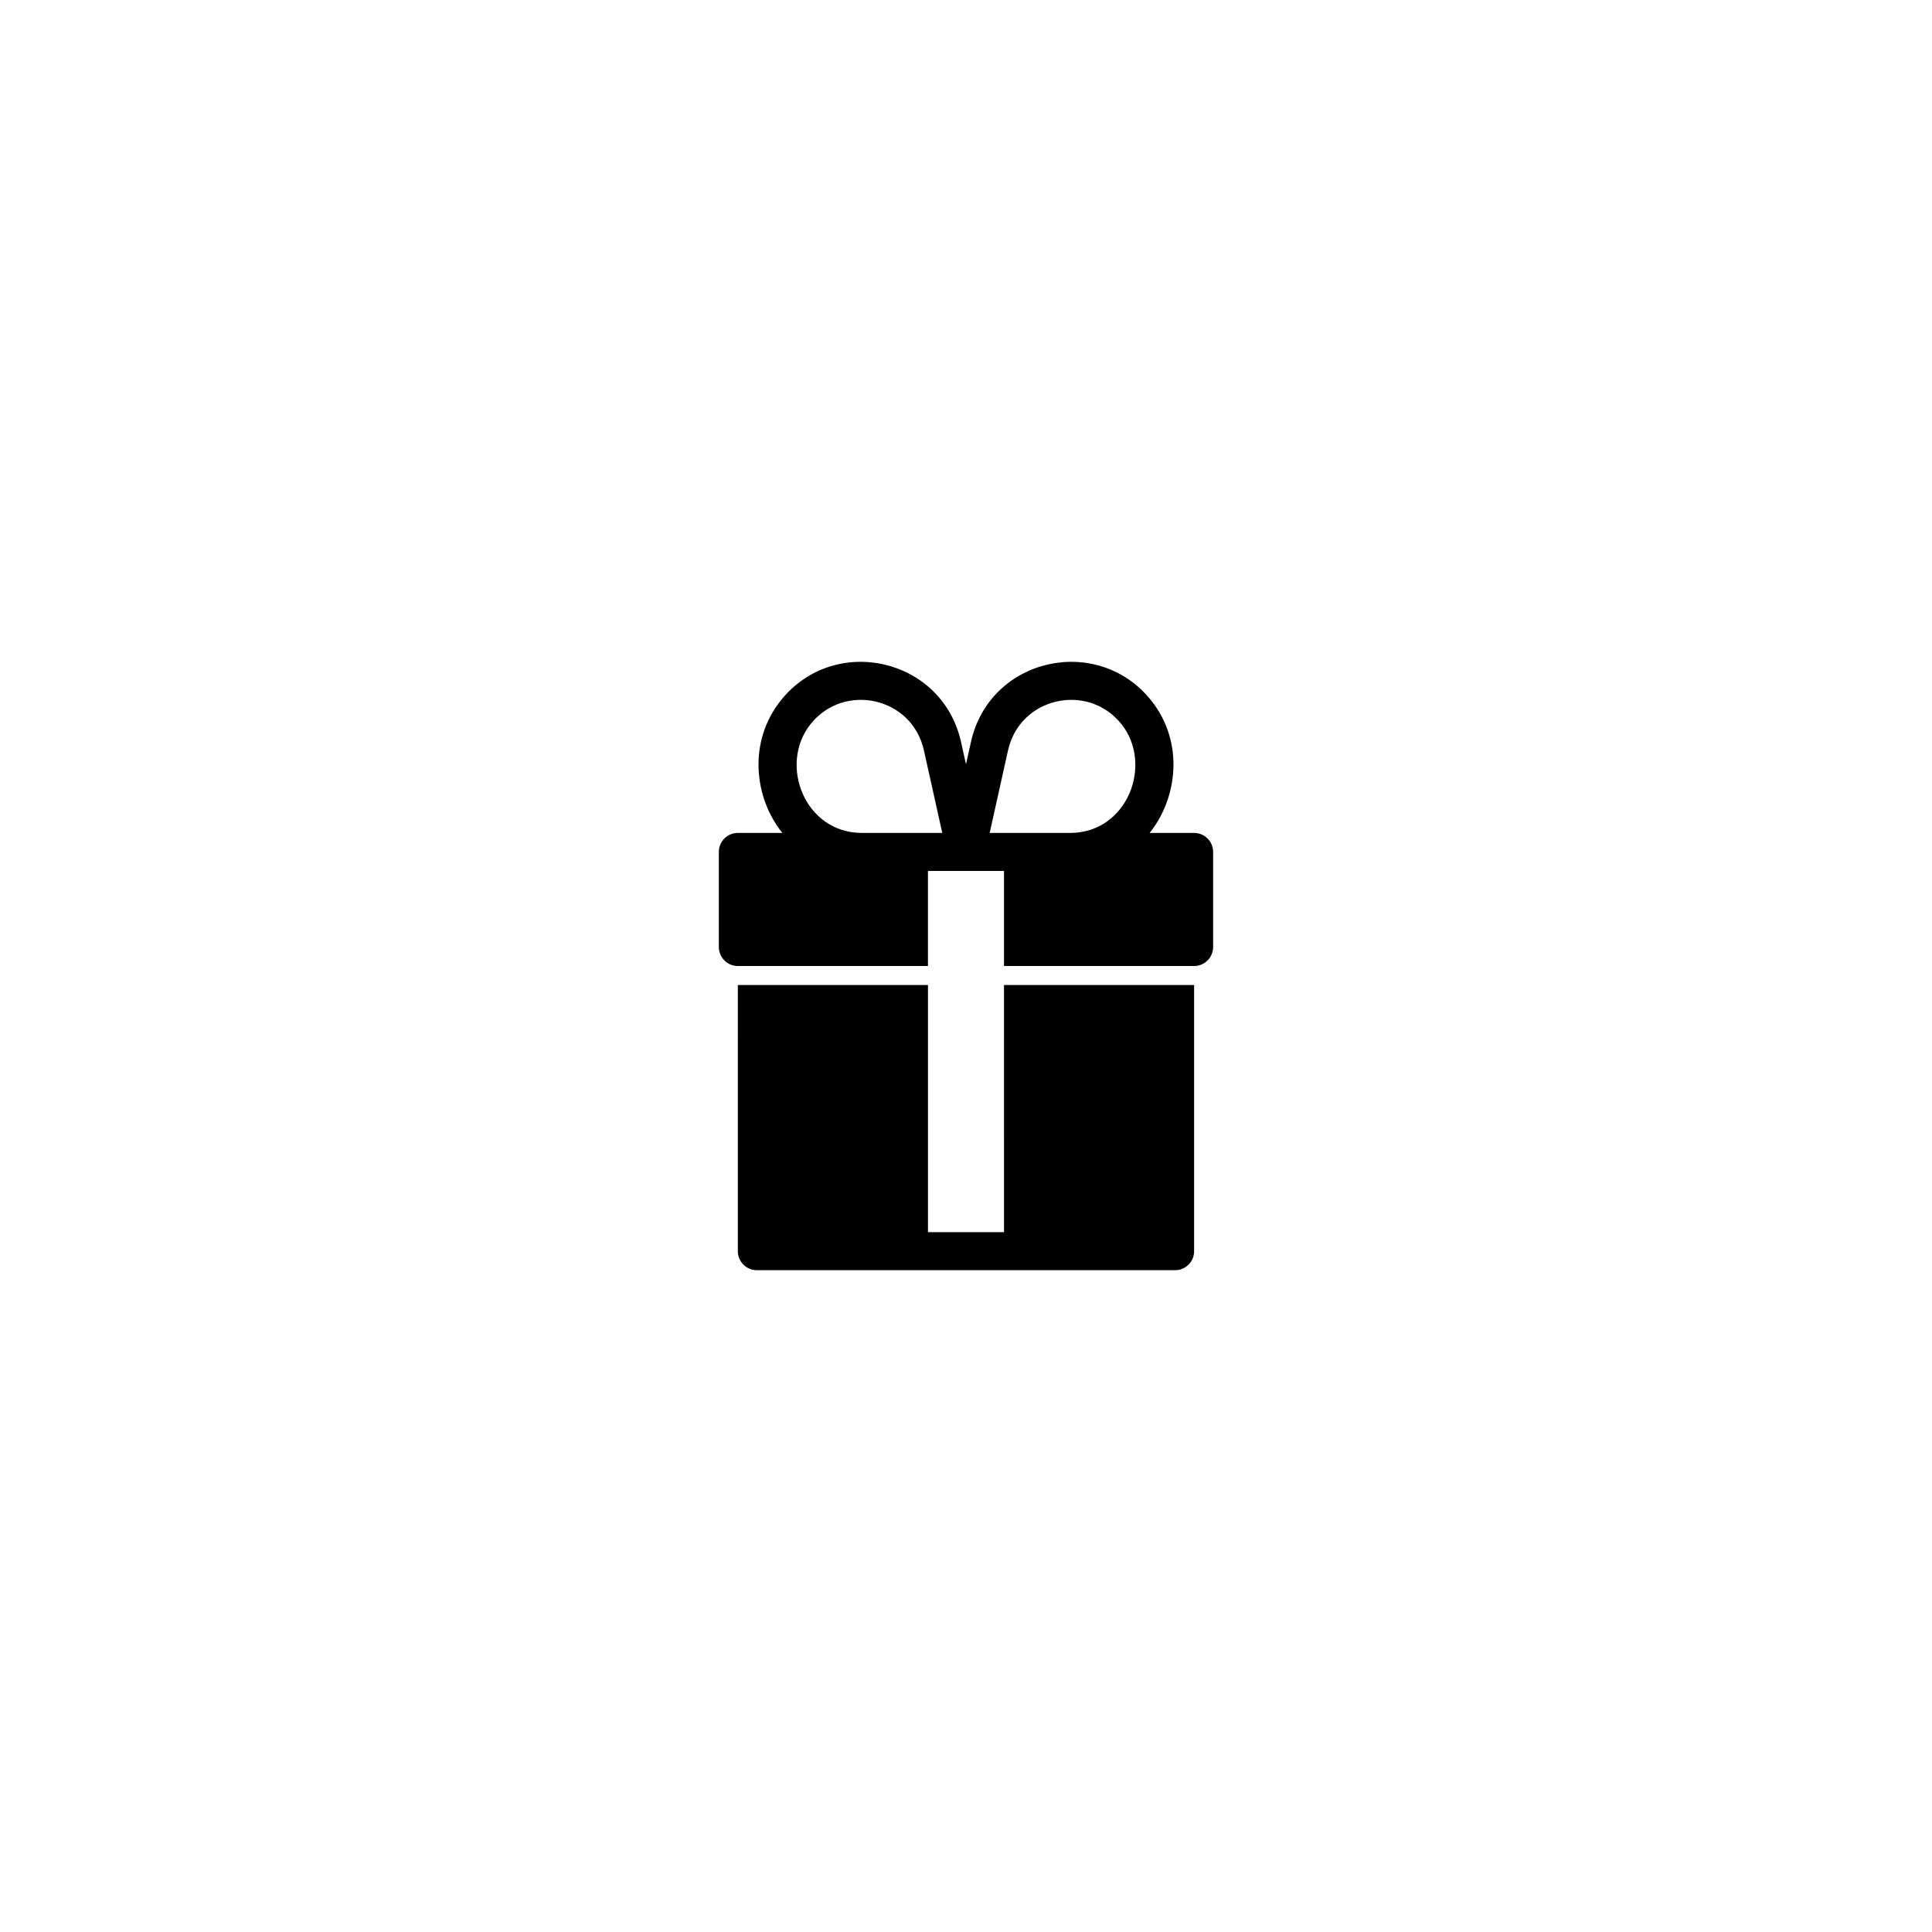 <?xml version="1.0" encoding="UTF-8"?>
<!-- Uploaded to: SVG Repo, www.svgrepo.com, Generator: SVG Repo Mixer Tools -->
<svg fill="#000000" width="800px" height="800px" version="1.1" viewBox="144 144 512 512" xmlns="http://www.w3.org/2000/svg">
 <path d="m410.07 405.04h50.383v70.535c0 2.781-2.254 5.039-5.039 5.039h-110.84c-2.781 0-5.039-2.258-5.039-5.039l0.004-70.535h50.383v65.496h20.152zm55.418-35.266v25.191c0 2.781-2.254 5.039-5.039 5.039h-50.379v-25.191h-20.152v25.191h-50.379c-2.781 0-5.039-2.258-5.039-5.039v-25.191c0-2.781 2.258-5.039 5.039-5.039h11.801c-7.481-9.254-9.199-24.156-0.367-35.172 14.117-17.609 42.723-11.367 47.723 11.105l1.301 5.879 1.305-5.879c5.008-22.512 33.625-28.684 47.723-11.105 8.938 11.148 6.988 26.07-0.367 35.172h11.797c2.785 0 5.035 2.258 5.035 5.039zm-71.777-5.039-4.863-21.879c-3.144-14.168-21.156-18.047-30.016-6.988-8.574 10.703-1.605 28.867 13.574 28.867zm33.879 0c15.254 0 22.102-18.227 13.578-28.867-8.879-11.078-26.895-7.144-30.031 6.988l-4.863 21.879z"/>
</svg>